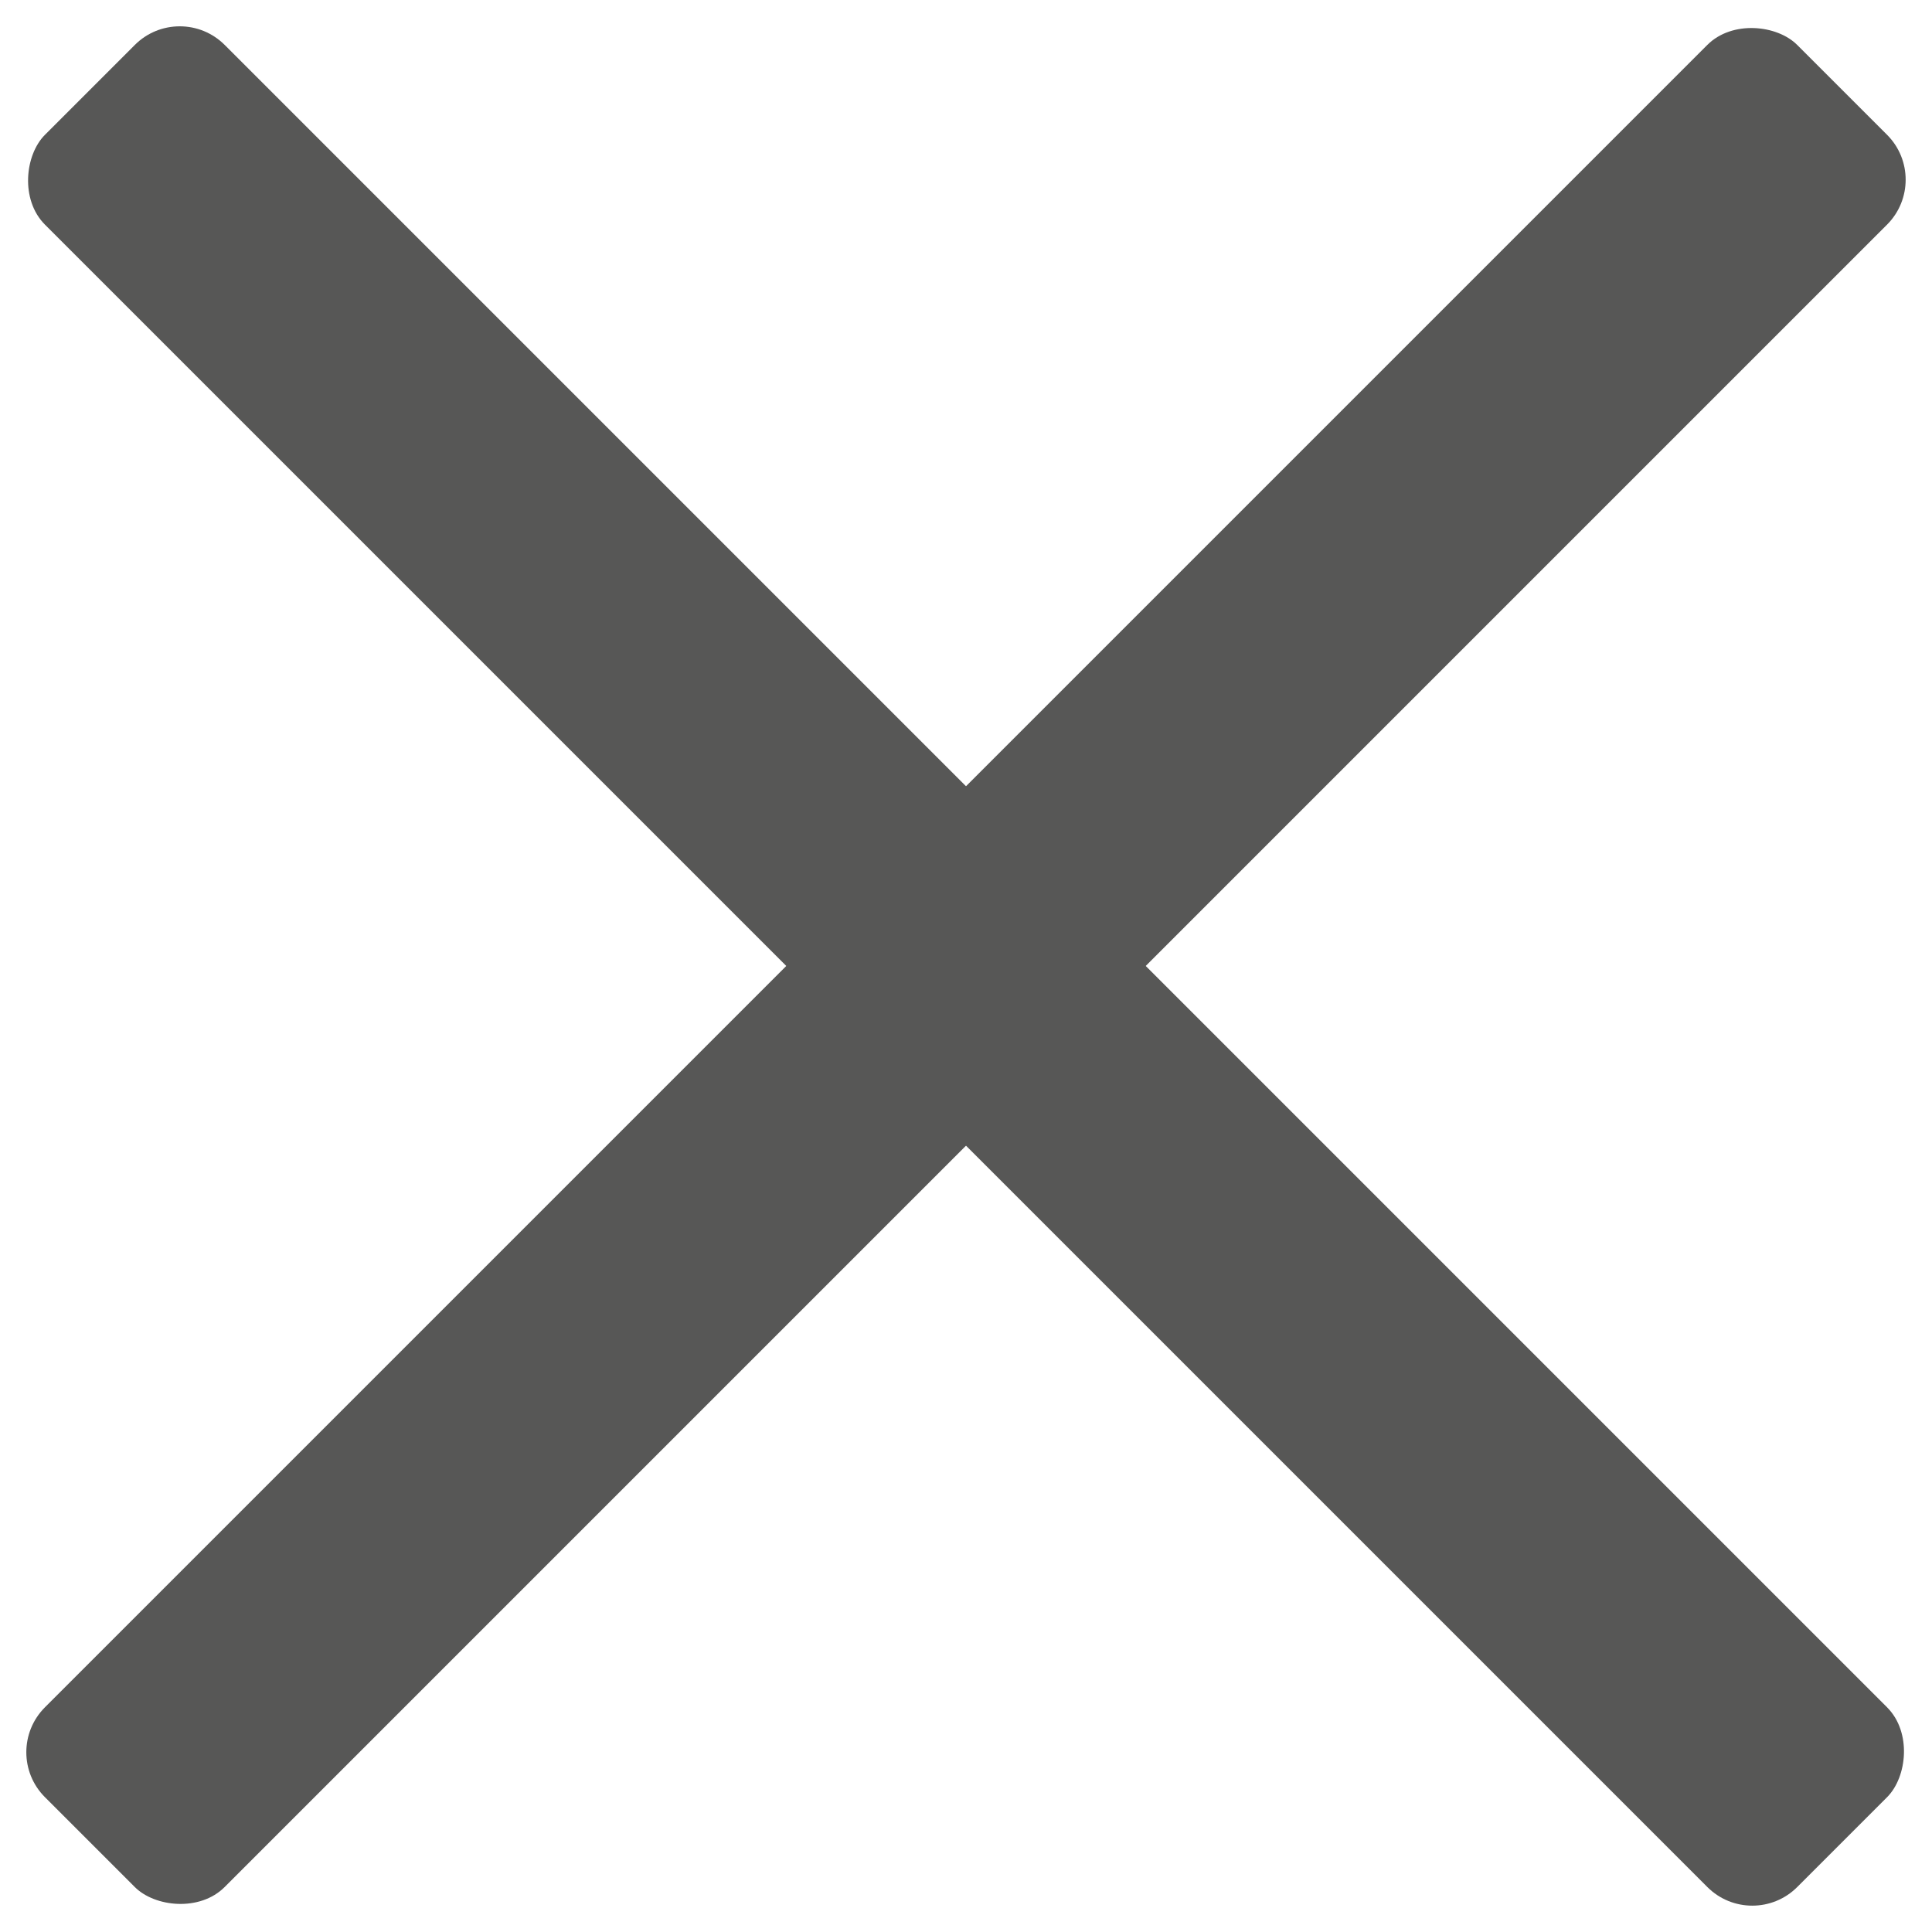 <svg xmlns="http://www.w3.org/2000/svg" width="30.406" height="30.406" viewBox="0 0 30.406 30.406">
  <g id="Burger" transform="translate(-334.297 -40.797)">
    <rect id="Rechteck_40" data-name="Rechteck 40" width="39" height="4" rx="1" transform="translate(334.297 68.374) rotate(-45)" fill="#575756"/>
    <rect id="Rechteck_42" data-name="Rechteck 42" width="39" height="4" rx="1" transform="translate(337.126 40.797) rotate(45)" fill="#575756"/>
  </g>
</svg>
